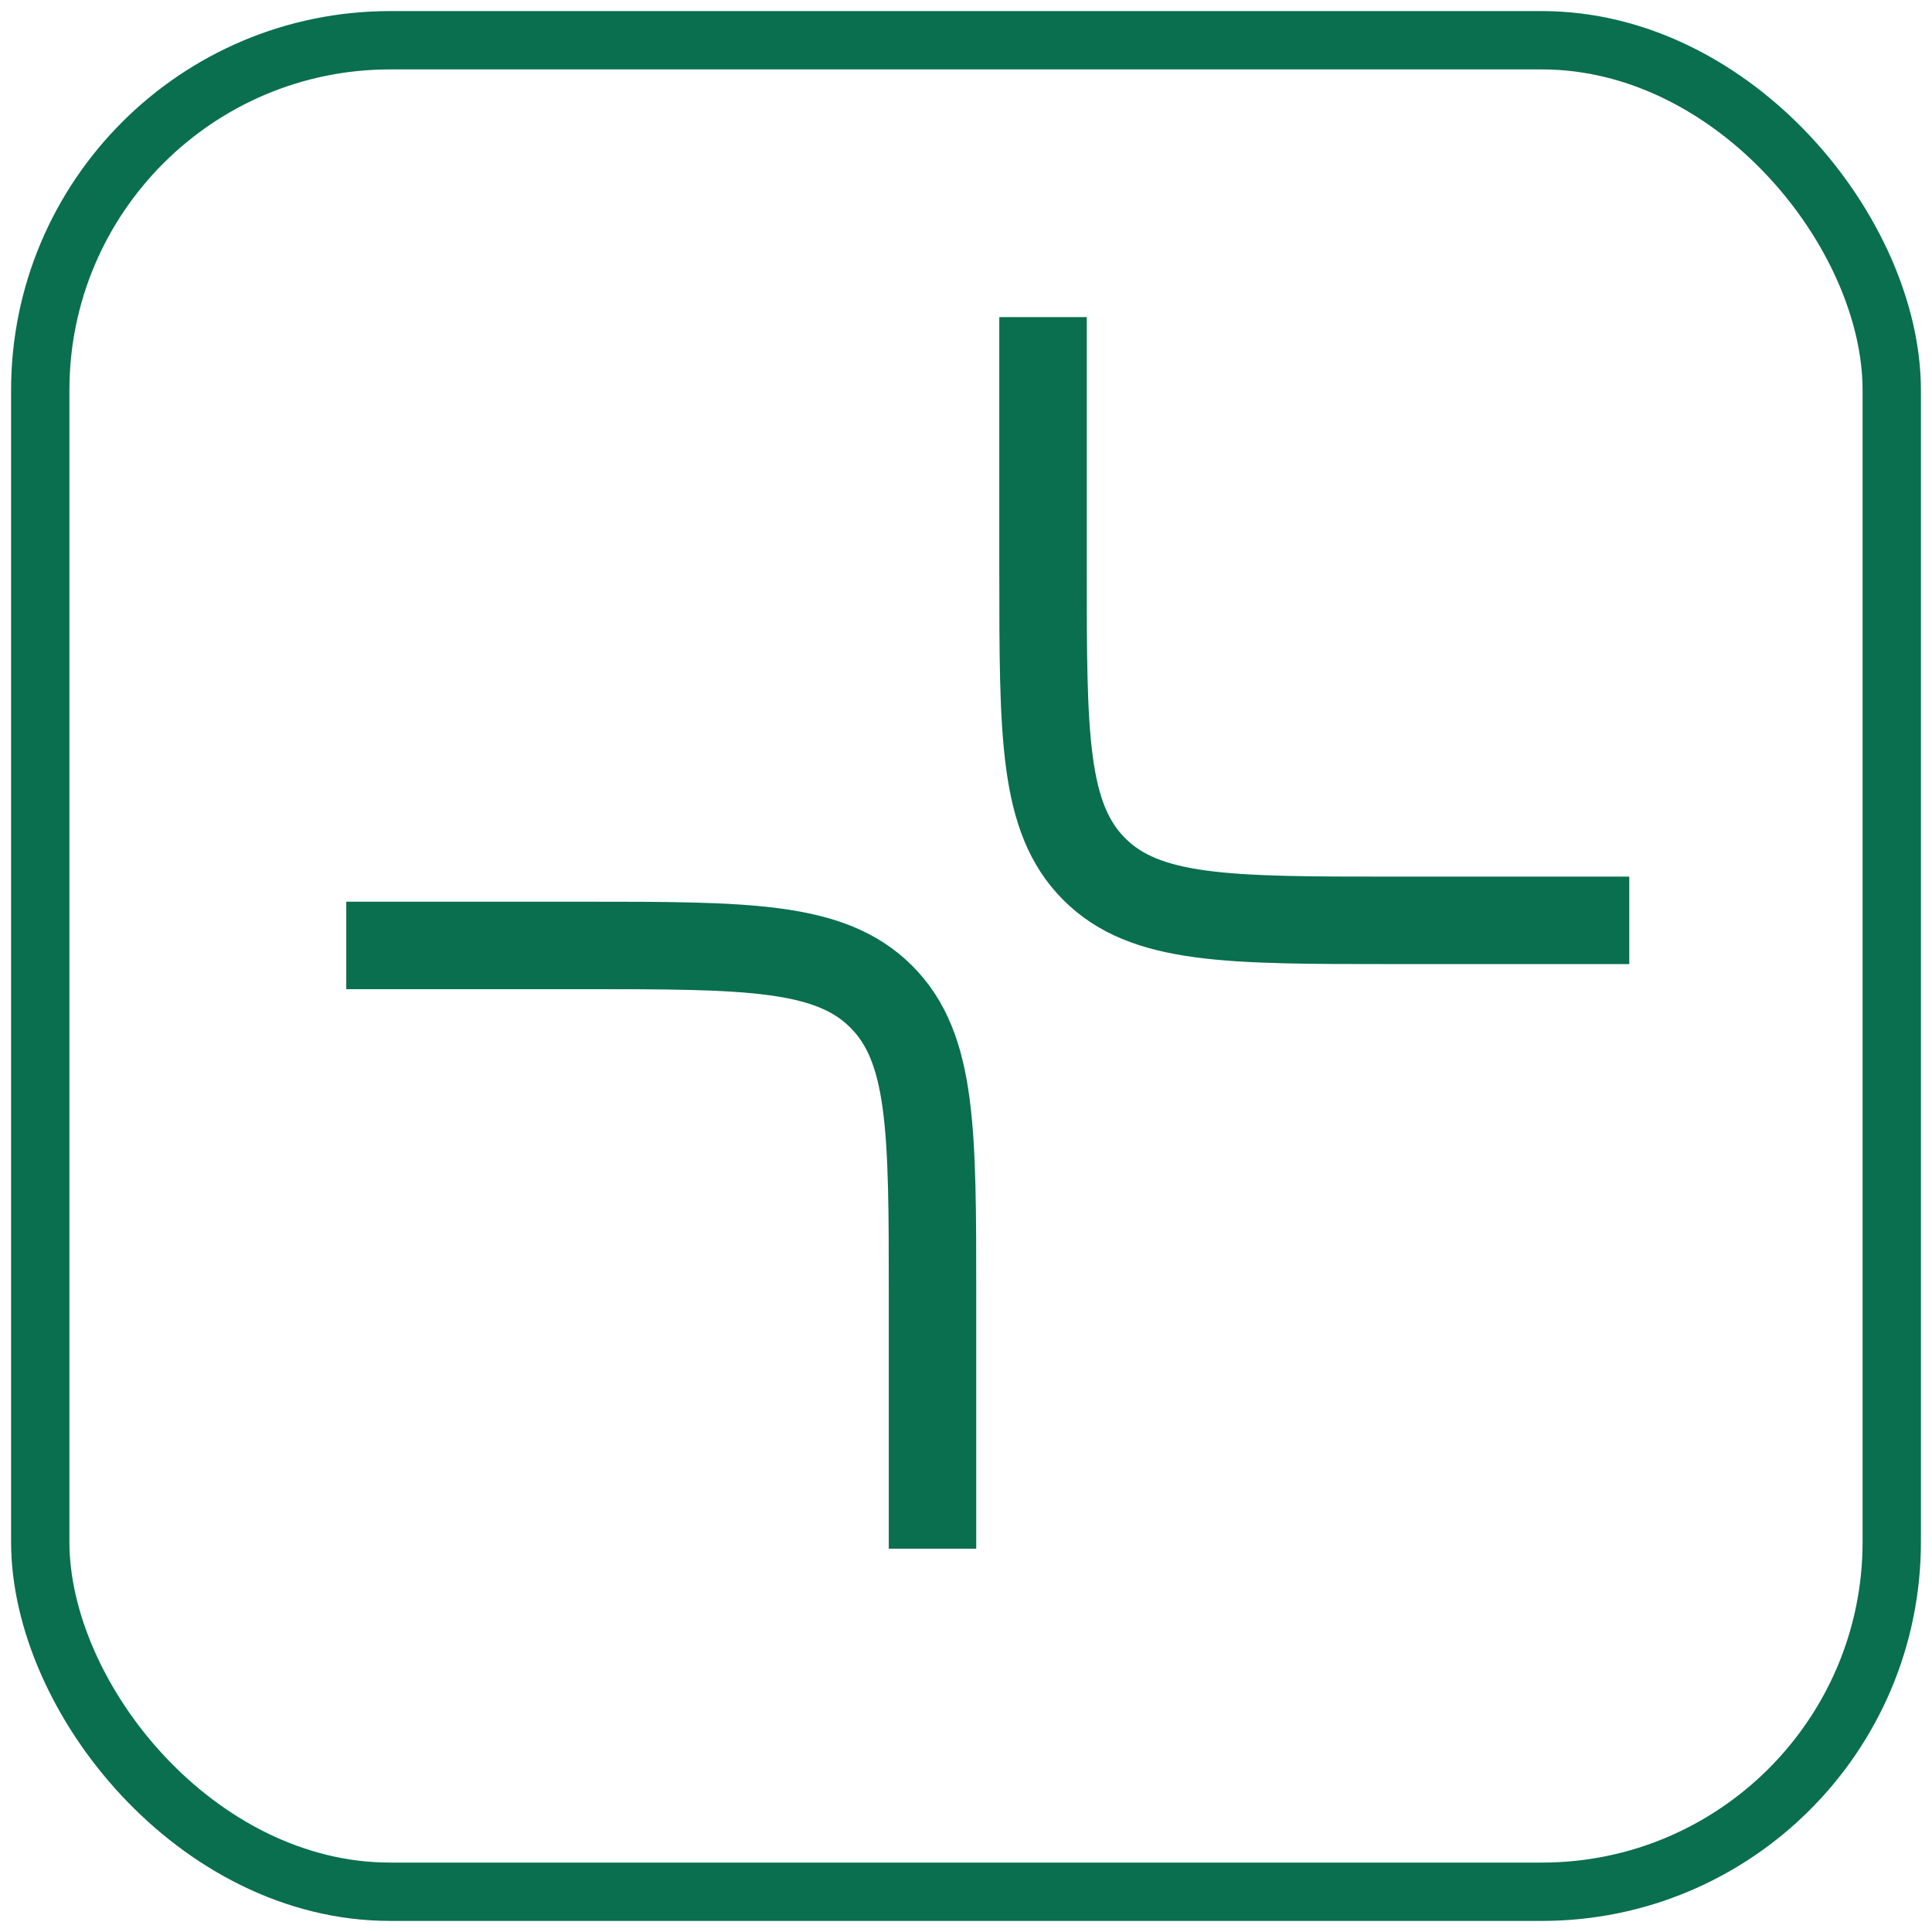 <svg width="48" height="48" viewBox="0 0 48 48" fill="none" xmlns="http://www.w3.org/2000/svg">
<rect x="1" y="1" width="46" height="46" rx="8.693" stroke="#096F4E" stroke-width="1.449"/>
<path d="M25.914 7.879V14.173C25.914 18.271 25.914 20.32 27.187 21.593C28.46 22.866 30.509 22.866 34.607 22.866H40.479" stroke="#096F4E" stroke-width="2.173"/>
<path d="M23.168 38.477V32.182C23.168 28.084 23.168 26.035 21.895 24.762C20.622 23.489 18.573 23.489 14.475 23.489H8.603" stroke="#096F4E" stroke-width="2.173"/>
</svg>
